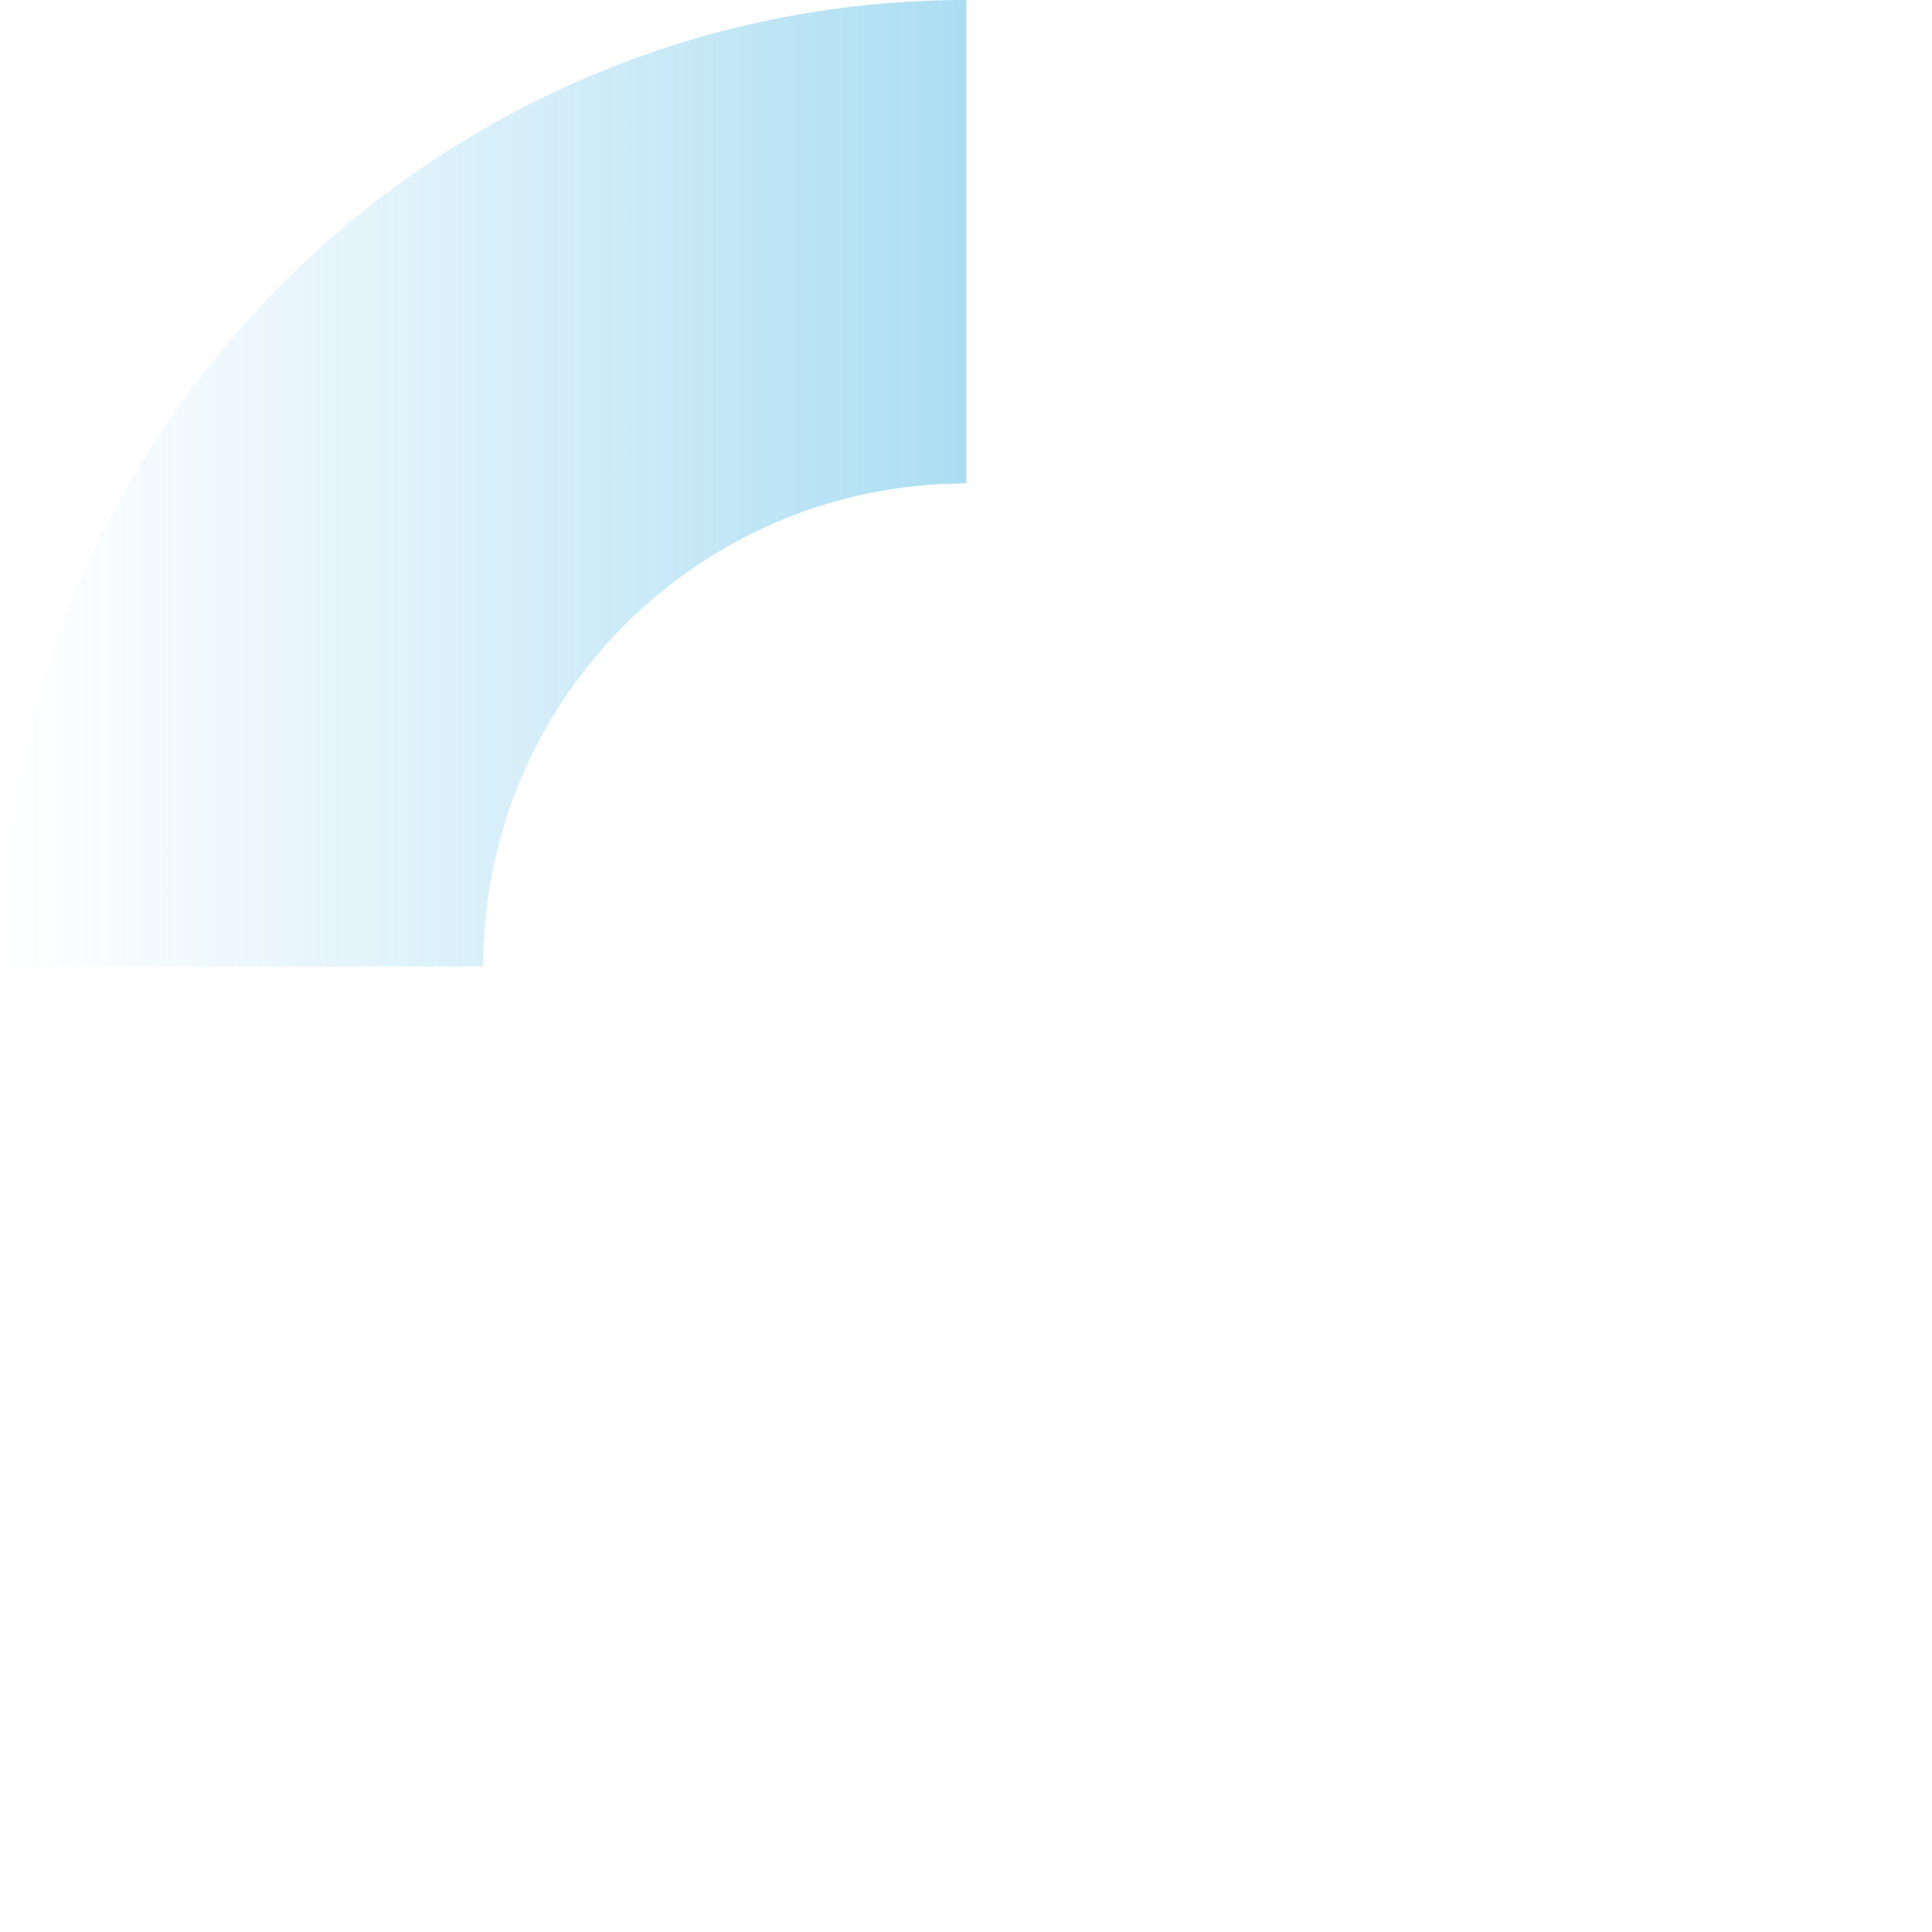 <?xml version="1.0" encoding="utf-8"?>
<!-- Generator: Adobe Illustrator 27.0.1, SVG Export Plug-In . SVG Version: 6.00 Build 0)  -->
<svg version="1.1" id="圖層_1" xmlns="http://www.w3.org/2000/svg" xmlns:xlink="http://www.w3.org/1999/xlink" x="0px" y="0px"
	 viewBox="0 0 860.5 860.5" style="enable-background:new 0 0 860.5 860.5;" xml:space="preserve">
<style type="text/css">
	.st0{opacity:0.4;}
	.st1{fill:url(#SVGID_1_);}
</style>
<g>
	<g id="_圖層_2">
		<g id="_圖層_5">
			<g class="st0">
				
					<linearGradient id="SVGID_1_" gradientUnits="userSpaceOnUse" x1="357.67" y1="4788.37" x2="788.13" y2="4788.37" gradientTransform="matrix(-1 0 0 -1 788.13 5003.6)">
					<stop  offset="0" style="stop-color:#2DABE0"/>
					<stop  offset="0.58" style="stop-color:#41B3E2;stop-opacity:0.41"/>
					<stop  offset="1" style="stop-color:#50B9E5;stop-opacity:0"/>
				</linearGradient>
				<path class="st1" d="M0,430.5L0,430.5l215.2,0c0-118.9,96.4-215.2,215.2-215.2V0h0C192.7,0,0,192.7,0,430.5z"/>
			</g>
		</g>
	</g>
</g>
</svg>
